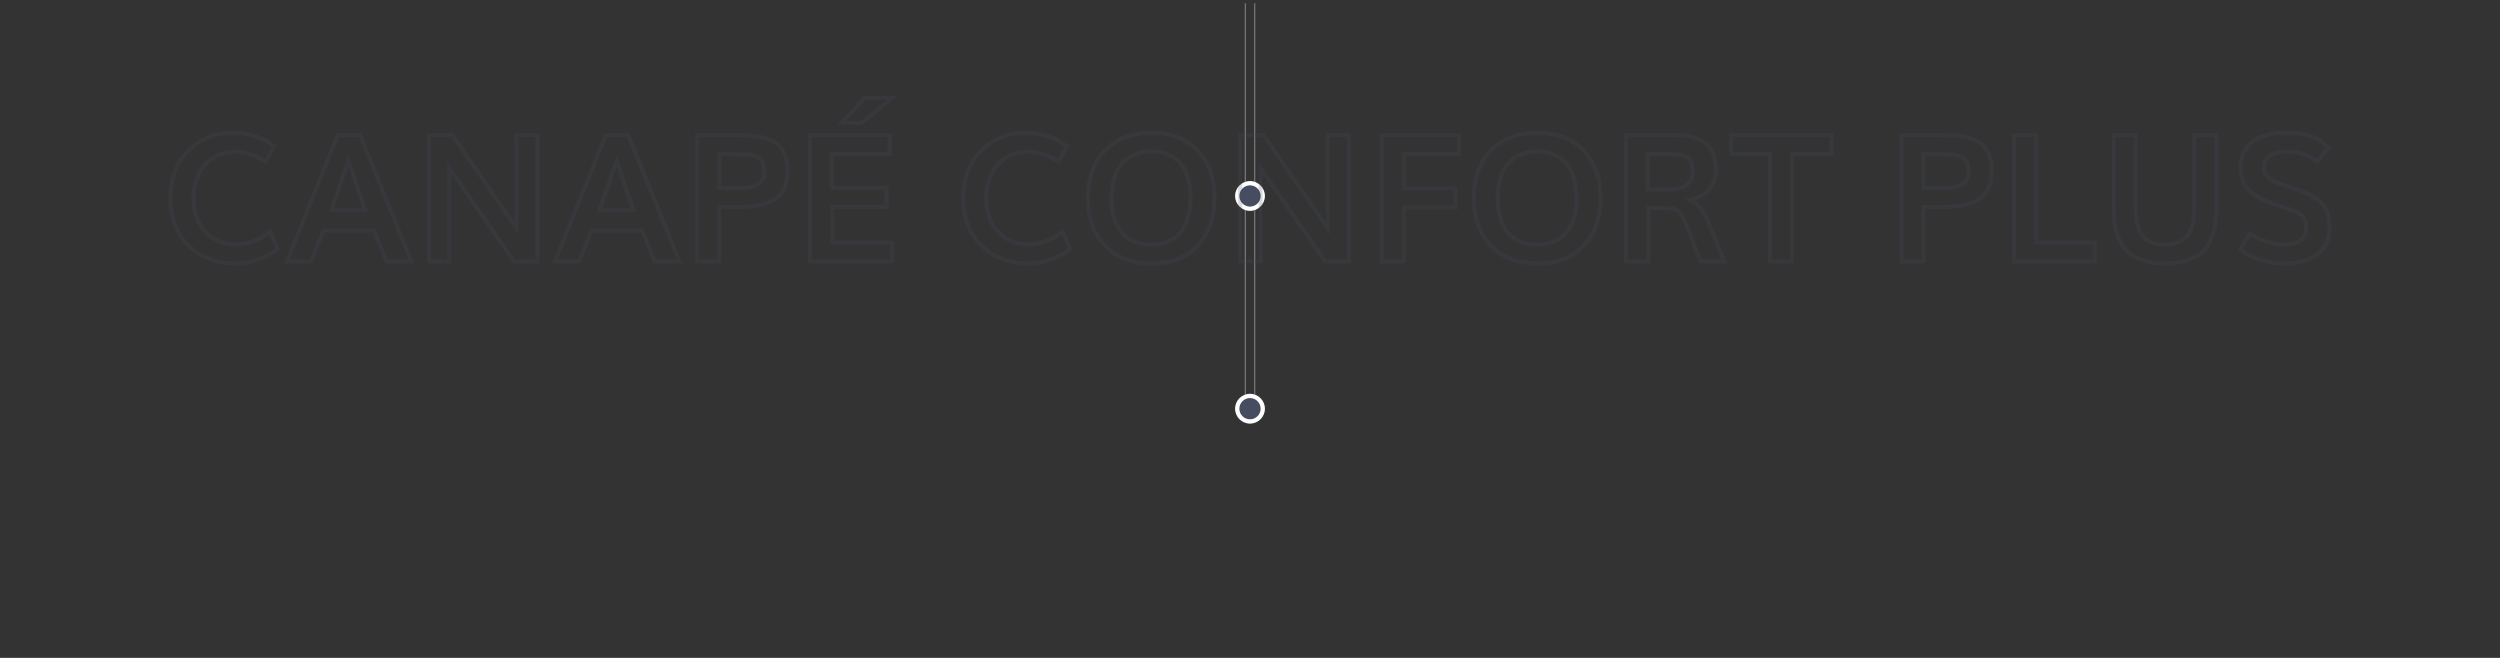 <svg enable-background="new 0 0 1140 300" viewBox="0 0 1140 300" xmlns="http://www.w3.org/2000/svg"><rect x="0" y="0" width="1140" height="300" fill="#333333" stroke="none"/><path d="m571.9 1.46h.5v184.86h-.5z" fill="#808080"/><path d="m567.61 1.46h.5v184.86h-.5z" fill="#808080"/><path d="m575.83 89.36c0 3.22-2.61 5.83-5.83 5.83s-5.83-2.61-5.83-5.83 2.61-5.83 5.83-5.83c3.22.01 5.83 2.61 5.83 5.83" fill="#474d60"/><path d="m570 96.16c-3.75 0-6.8-3.05-6.8-6.8s3.05-6.8 6.8-6.8 6.8 3.05 6.8 6.8-3.05 6.8-6.8 6.8zm0-11.65c-2.67 0-4.85 2.18-4.85 4.85s2.18 4.85 4.85 4.85 4.85-2.18 4.85-4.85-2.18-4.85-4.85-4.85z" fill="#fff"/><path d="m575.83 186.36c0 3.22-2.61 5.83-5.83 5.83s-5.83-2.61-5.83-5.83 2.61-5.83 5.83-5.83c3.22.01 5.83 2.62 5.83 5.83" fill="#474d60"/><path d="m570 193.17c-3.75 0-6.8-3.05-6.8-6.8s3.05-6.8 6.8-6.8 6.8 3.05 6.8 6.8-3.05 6.8-6.8 6.8zm0-11.66c-2.67 0-4.85 2.18-4.85 4.85s2.18 4.85 4.85 4.85 4.85-2.18 4.85-4.85-2.18-4.85-4.85-4.85z" fill="#fff"/><g fill="#474d60" opacity=".2"><path d="m106.58 121.01c-3.9 0-7.65-.68-11.17-2.02s-6.71-3.28-9.47-5.78c-2.78-2.51-5.02-5.77-6.66-9.69-1.64-3.91-2.47-8.31-2.47-13.08 0-3.98.55-7.72 1.65-11.11 1.1-3.4 2.61-6.33 4.49-8.72 1.87-2.37 4.07-4.43 6.54-6.11s5.11-2.94 7.86-3.72c2.74-.79 5.58-1.18 8.45-1.18 7.72 0 14.38 2.16 19.8 6.41l.61.48-4.79 8.56-.82-.57c-4.21-2.91-8.91-4.39-13.97-4.39-2.31 0-4.54.47-6.62 1.39s-3.95 2.24-5.55 3.91-2.89 3.82-3.84 6.38c-.96 2.58-1.45 5.45-1.45 8.55 0 6.09 1.73 11.04 5.14 14.7 3.39 3.64 7.75 5.49 12.95 5.49 5.54 0 10.7-1.89 15.34-5.62l.94-.76 4.11 9.71-.55.43c-5.74 4.48-12.64 6.74-20.52 6.74zm-.79-59.58c-2.7 0-5.37.37-7.94 1.11-2.56.74-5.03 1.91-7.34 3.48-2.31 1.58-4.38 3.5-6.13 5.73-1.75 2.21-3.15 4.96-4.18 8.15-1.03 3.21-1.56 6.75-1.56 10.55 0 4.53.78 8.69 2.32 12.38 1.54 3.67 3.62 6.71 6.2 9.04 2.6 2.34 5.59 4.17 8.9 5.43s6.85 1.9 10.52 1.9c7.21 0 13.54-1.99 18.84-5.92l-2.63-6.22c-4.73 3.51-9.95 5.29-15.54 5.29-5.73 0-10.53-2.04-14.29-6.07-3.73-4.01-5.63-9.37-5.63-15.94 0-3.31.53-6.41 1.56-9.19 1.04-2.8 2.47-5.15 4.23-7s3.83-3.3 6.13-4.32c2.31-1.02 4.79-1.54 7.36-1.54 5.11 0 9.87 1.4 14.18 4.16l3.05-5.46c-4.97-3.69-11.04-5.56-18.05-5.56z"/><path d="m188.93 120.14h-13.33l-5.58-14.05h-22.04l-5.46 14.05h-13.02l23.89-59.46h11.44zm-12.1-1.82h9.39l-22.62-55.82h-8.98l-22.43 55.82h9.07l5.46-14.05h24.52zm-9.01-21.62h-17.99l.42-1.21c3.48-9.97 6.08-17.45 7.8-22.44l.86-2.5.86 2.5c2.03 5.89 4.6 13.44 7.64 22.45zm-15.42-1.82h12.89c-2.45-7.27-4.59-13.55-6.37-18.74-1.61 4.64-3.78 10.88-6.52 18.74z"/><path d="m246.01 120.14h-12.08l-.27-.39c-14.66-21.17-23.99-34.63-27.83-40.14v40.54h-11.13v-59.47h12.04l.27.39c15.07 21.84 24.03 34.84 27.6 40.02v-40.41h11.4zm-11.12-1.82h9.3v-55.82h-7.76v44.48l-1.66-2.44c-1.16-1.7-10.37-15.06-28.98-42.04h-9.26v55.82h7.47v-44.48l1.66 2.35c1.93 2.74 11.76 16.91 29.23 42.13z"/><path d="m311.18 120.14h-13.33l-5.58-14.05h-22.04l-5.46 14.05h-13.02l23.89-59.46h11.44zm-12.1-1.82h9.39l-22.62-55.82h-8.98l-22.43 55.82h9.07l5.46-14.05h24.52zm-9.01-21.62h-17.99l.42-1.21c3.48-9.97 6.08-17.45 7.8-22.44l.86-2.5.86 2.5c2.03 5.89 4.6 13.44 7.64 22.45zm-15.42-1.82h12.89c-2.45-7.27-4.59-13.55-6.37-18.74-1.61 4.64-3.78 10.88-6.52 18.74z"/><path d="m328.83 120.14h-11.88v-59.46h17.34c1.92 0 3.62.03 5.04.08 1.43.05 2.99.17 4.65.34 1.7.18 3.18.45 4.41.8 1.22.35 2.48.81 3.74 1.37 1.32.58 2.45 1.33 3.36 2.22.88.87 1.69 1.9 2.4 3.07.72 1.19 1.26 2.61 1.6 4.2.33 1.56.49 3.33.49 5.26 0 3.21-.53 5.97-1.57 8.22-1.06 2.29-2.68 4.12-4.82 5.44-2.07 1.28-4.52 2.21-7.26 2.77-2.7.55-5.94.83-9.62.83h-7.88zm-10.06-1.82h8.23v-24.86h9.7c3.56 0 6.68-.27 9.26-.79 2.53-.52 4.78-1.37 6.67-2.54 1.83-1.13 3.22-2.69 4.12-4.65.93-2.01 1.4-4.51 1.4-7.46 0-1.8-.15-3.44-.46-4.88-.29-1.4-.76-2.62-1.37-3.64-.63-1.04-1.34-1.95-2.12-2.71-.75-.74-1.7-1.36-2.82-1.85-1.18-.52-2.36-.95-3.51-1.28-1.13-.33-2.51-.57-4.1-.74-1.62-.17-3.15-.28-4.53-.33-1.4-.05-3.08-.08-4.97-.08h-15.52v55.81zm17.78-31.63h-9.54v-17.26h7.68c1.22 0 2.13.01 2.71.02s1.38.04 2.39.08c1.05.04 1.82.11 2.37.21.5.1 1.13.23 1.89.4.88.2 1.53.46 1.98.78.39.27.82.62 1.3 1.02.57.49.99 1.06 1.26 1.71.23.56.43 1.22.58 1.96.16.75.24 1.58.24 2.48 0 1.68-.32 3.12-.94 4.29-.64 1.21-1.63 2.14-2.92 2.77-1.19.58-2.52.98-3.96 1.21-1.38.22-3.08.33-5.04.33zm-7.72-1.82h7.72c1.87 0 3.47-.1 4.77-.31 1.25-.2 2.41-.55 3.45-1.05.95-.46 1.64-1.11 2.11-1.98.48-.9.72-2.06.72-3.43 0-.78-.07-1.48-.2-2.11s-.3-1.18-.49-1.64c-.16-.38-.41-.72-.76-1.02-.43-.37-.82-.68-1.16-.92-.17-.12-.55-.31-1.34-.49-.74-.17-1.35-.3-1.83-.39-.45-.08-1.15-.15-2.1-.18-1-.04-1.78-.06-2.36-.08s-1.47-.02-2.67-.02h-5.86z"/><path d="m407.73 120.14h-39.35v-59.46h38.2v10.45h-26.33v13.58h24.9v10.49h-24.78v14.49h27.36zm-37.53-1.82h35.71v-6.81h-27.36v-18.13h24.78v-6.85h-24.9v-17.22h26.33v-6.81h-34.56zm23.05-61.36h-11.41l12.11-13.3h15.54zm-7.29-1.82h6.64l11.79-9.66h-9.64z"/><path d="m468.06 121.01c-3.9 0-7.65-.68-11.17-2.02s-6.71-3.28-9.47-5.78c-2.78-2.51-5.02-5.77-6.66-9.69-1.64-3.91-2.47-8.31-2.47-13.08 0-3.98.55-7.72 1.65-11.11 1.1-3.4 2.61-6.33 4.49-8.72 1.87-2.37 4.07-4.43 6.54-6.11s5.11-2.94 7.86-3.72c2.74-.79 5.58-1.18 8.45-1.18 7.72 0 14.38 2.16 19.8 6.41l.61.48-4.79 8.56-.82-.57c-4.21-2.91-8.91-4.39-13.97-4.39-2.31 0-4.54.47-6.62 1.39s-3.95 2.24-5.55 3.91-2.89 3.82-3.84 6.38c-.96 2.58-1.45 5.45-1.45 8.55 0 6.09 1.73 11.04 5.14 14.7 3.39 3.64 7.75 5.49 12.95 5.49 5.54 0 10.7-1.89 15.34-5.62l.94-.76 4.11 9.71-.55.43c-5.74 4.48-12.64 6.74-20.52 6.74zm-.79-59.58c-2.7 0-5.37.37-7.94 1.11-2.56.74-5.03 1.91-7.34 3.48-2.31 1.58-4.38 3.5-6.13 5.73-1.74 2.21-3.15 4.96-4.18 8.15-1.03 3.21-1.56 6.75-1.56 10.55 0 4.53.78 8.69 2.32 12.38 1.54 3.67 3.62 6.71 6.2 9.04 2.6 2.34 5.59 4.17 8.9 5.43s6.85 1.9 10.52 1.9c7.21 0 13.54-1.99 18.84-5.92l-2.63-6.22c-4.73 3.51-9.95 5.29-15.54 5.29-5.73 0-10.53-2.04-14.29-6.07-3.73-4.01-5.63-9.37-5.63-15.94 0-3.32.53-6.41 1.56-9.19 1.04-2.8 2.47-5.15 4.23-7s3.83-3.3 6.13-4.32c2.31-1.02 4.79-1.54 7.36-1.54 5.11 0 9.87 1.4 14.18 4.16l3.05-5.46c-4.97-3.69-11.04-5.56-18.05-5.56z"/><path d="m525.11 121.05c-9.22 0-16.6-2.83-21.94-8.42-5.33-5.57-8.03-13.15-8.03-22.5 0-9.12 2.72-16.57 8.07-22.13 5.37-5.57 12.77-8.4 22.01-8.4 8.95 0 16.19 2.82 21.5 8.38 5.3 5.55 7.99 13 7.99 22.15 0 9.38-2.65 16.96-7.89 22.52-5.24 5.57-12.55 8.4-21.71 8.4zm.12-59.62c-8.73 0-15.69 2.64-20.7 7.84-5.02 5.21-7.56 12.23-7.56 20.86 0 8.87 2.53 16.02 7.53 21.24 4.98 5.21 11.92 7.85 20.62 7.85 8.64 0 15.51-2.63 20.4-7.83 4.91-5.21 7.39-12.37 7.39-21.27 0-8.66-2.52-15.69-7.49-20.89-4.97-5.17-11.76-7.8-20.19-7.8zm-.36 51.03c-6.17 0-10.92-1.98-14.12-5.88-3.16-3.84-4.76-9.38-4.76-16.45 0-6.84 1.65-12.25 4.91-16.09 3.29-3.88 8.05-5.84 14.13-5.84 6.04 0 10.73 1.97 13.96 5.85 3.19 3.83 4.8 9.24 4.8 16.08 0 7.05-1.62 12.58-4.8 16.44-3.23 3.91-7.98 5.89-14.12 5.89zm.16-42.44c-5.53 0-9.81 1.75-12.75 5.2-2.97 3.5-4.47 8.51-4.47 14.91 0 6.64 1.46 11.79 4.35 15.3 2.84 3.46 7.12 5.21 12.72 5.21 5.57 0 9.85-1.76 12.72-5.23 2.91-3.52 4.38-8.66 4.38-15.28 0-6.4-1.47-11.42-4.38-14.92-2.92-3.49-7.03-5.19-12.57-5.19z"/><path d="m615.92 120.14h-12.08l-.27-.39c-14.86-21.46-24.03-34.69-27.83-40.14v40.54h-11.13v-59.47h12.04l.27.39c15.07 21.85 24.03 34.85 27.6 40.02v-40.41h11.4zm-11.12-1.82h9.3v-55.82h-7.76v44.48l-1.66-2.44c-1.14-1.67-10.35-15.03-28.98-42.04h-9.26v55.82h7.48v-44.48l1.66 2.35c1.94 2.76 11.5 16.54 29.22 42.13z"/><path d="m641.02 120.14h-11.88v-59.46h37.02v10.45h-25.14v13.9h23.67v10.49h-23.67zm-10.05-1.82h8.23v-24.62h23.67v-6.85h-23.67v-17.54h25.14v-6.81h-33.37z"/><path d="m701.12 121.05c-9.22 0-16.6-2.83-21.94-8.42-5.33-5.57-8.03-13.15-8.03-22.5 0-9.12 2.72-16.57 8.07-22.13 5.37-5.57 12.77-8.4 22.01-8.4 8.95 0 16.19 2.82 21.5 8.38 5.3 5.55 7.99 13 7.99 22.15 0 9.38-2.65 16.96-7.89 22.52-5.24 5.57-12.55 8.4-21.71 8.4zm.12-59.62c-8.73 0-15.69 2.64-20.7 7.84-5.02 5.21-7.56 12.23-7.56 20.86 0 8.87 2.53 16.02 7.53 21.24 4.98 5.21 11.92 7.85 20.62 7.85 8.64 0 15.51-2.63 20.4-7.83 4.91-5.21 7.39-12.37 7.39-21.27 0-8.66-2.52-15.69-7.49-20.89-4.97-5.17-11.76-7.8-20.19-7.8zm-.36 51.03c-6.17 0-10.92-1.98-14.12-5.88-3.16-3.84-4.76-9.38-4.76-16.45 0-6.84 1.65-12.25 4.91-16.09 3.29-3.88 8.05-5.84 14.13-5.84 6.04 0 10.73 1.97 13.96 5.85 3.19 3.83 4.8 9.24 4.8 16.08 0 7.05-1.62 12.58-4.8 16.44-3.23 3.91-7.98 5.89-14.12 5.89zm.16-42.44c-5.53 0-9.81 1.75-12.75 5.2-2.97 3.5-4.47 8.51-4.47 14.91 0 6.64 1.46 11.79 4.35 15.3 2.84 3.46 7.12 5.21 12.72 5.21 5.57 0 9.85-1.76 12.72-5.23 2.91-3.52 4.38-8.66 4.38-15.28 0-6.4-1.47-11.42-4.38-14.92-2.92-3.49-7.03-5.19-12.57-5.19z"/><path d="m787.67 120.14h-12.87l-6.84-17.72c-1.02-2.66-2.11-4.46-3.24-5.35-1.1-.87-2.84-1.31-5.17-1.31h-7.05v24.39h-11.88v-59.47h21.69c3.21 0 6.04.25 8.4.73 2.4.49 4.61 1.35 6.57 2.55 2.02 1.24 3.57 3.03 4.59 5.31 1 2.23 1.5 5 1.5 8.23 0 3.44-1.04 6.52-3.08 9.17-1.7 2.2-4.12 3.82-7.22 4.83 2.75 2.01 4.85 4.81 6.27 8.35zm-11.62-1.82h8.9l-7.28-17.79c-1.55-3.88-3.99-6.76-7.24-8.58l-2.08-1.16 2.33-.52c3.65-.82 6.4-2.41 8.19-4.72 1.79-2.32 2.7-5.03 2.7-8.05 0-2.97-.45-5.49-1.35-7.49-.87-1.94-2.17-3.46-3.88-4.5-1.78-1.09-3.79-1.87-5.98-2.32-2.24-.46-4.94-.69-8.03-.69h-19.87v55.82h8.23v-24.39h8.87c2.76 0 4.88.57 6.31 1.7 1.41 1.12 2.66 3.12 3.81 6.13zm-14.96-31.08h-10.53v-17.93h11.6c3.68 0 6.29.58 7.97 1.77 1.75 1.25 2.64 3.57 2.64 6.9 0 4.22-2.02 9.26-11.68 9.26zm-8.71-1.82h8.71c6.63 0 9.86-2.43 9.86-7.44 0-2.71-.63-4.53-1.87-5.41-1.34-.95-3.67-1.43-6.91-1.43h-9.78v14.28z"/><path d="m818.14 120.14h-11.88v-49.01h-17.78v-10.45h47.7v10.45h-18.05v49.01zm-10.05-1.82h8.23v-49.01h18.05v-6.81h-44.06v6.81h17.78z"/><path d="m878 120.14h-11.88v-59.46h17.34c1.92 0 3.62.03 5.04.08 1.43.05 2.99.17 4.65.34 1.7.18 3.18.45 4.41.8 1.22.35 2.48.81 3.74 1.37 1.32.58 2.45 1.33 3.36 2.22.88.86 1.69 1.9 2.4 3.07.72 1.19 1.26 2.61 1.6 4.21.33 1.56.49 3.33.49 5.26 0 3.21-.53 5.97-1.57 8.22-1.06 2.29-2.68 4.12-4.82 5.44-2.07 1.28-4.52 2.21-7.26 2.77-2.7.55-5.94.83-9.62.83h-7.88zm-10.06-1.82h8.23v-24.86h9.7c3.56 0 6.68-.27 9.26-.79 2.53-.52 4.78-1.37 6.67-2.54 1.83-1.13 3.22-2.69 4.13-4.65.93-2.01 1.4-4.51 1.4-7.46 0-1.8-.15-3.44-.46-4.88-.29-1.4-.76-2.62-1.37-3.64-.63-1.04-1.34-1.95-2.12-2.71-.75-.74-1.7-1.36-2.82-1.85-1.18-.52-2.36-.95-3.51-1.28-1.13-.33-2.51-.57-4.1-.74-1.62-.17-3.15-.28-4.53-.33-1.4-.05-3.08-.08-4.97-.08h-15.52v55.81zm17.78-31.63h-9.54v-17.26h7.68c1.22 0 2.13.01 2.71.02s1.38.04 2.39.08c1.05.04 1.82.11 2.37.21.5.1 1.13.23 1.89.4.88.2 1.53.46 1.98.78.39.27.82.62 1.3 1.02.57.49.99 1.06 1.26 1.71.23.56.43 1.22.58 1.96.16.75.24 1.58.24 2.48 0 1.68-.32 3.12-.94 4.29-.64 1.21-1.63 2.14-2.92 2.77-1.19.58-2.53.98-3.96 1.21-1.38.22-3.08.33-5.04.33zm-7.72-1.82h7.72c1.87 0 3.47-.1 4.77-.31 1.25-.2 2.41-.55 3.45-1.05.95-.46 1.64-1.11 2.11-1.98.48-.9.72-2.06.72-3.43 0-.78-.07-1.48-.2-2.11s-.3-1.18-.49-1.64c-.16-.38-.41-.72-.76-1.02-.43-.37-.82-.68-1.16-.92-.17-.12-.55-.31-1.34-.49-.74-.17-1.35-.3-1.83-.39-.45-.08-1.15-.15-2.1-.18-1-.04-1.78-.06-2.36-.08-.58-.01-1.47-.02-2.67-.02h-5.86z"/><path d="m956.11 120.14h-38.56v-59.46h11.88v49.01h26.68zm-36.74-1.82h34.92v-6.81h-26.69v-49.01h-8.23z"/><path d="m987.26 121.05c-3.77 0-7.14-.47-10.02-1.39-2.9-.93-5.28-2.18-7.07-3.72s-3.26-3.48-4.36-5.76c-1.09-2.24-1.85-4.57-2.26-6.91-.4-2.31-.61-4.92-.61-7.76v-34.83h11.88v35.27c0 2.29.22 4.34.65 6.08.42 1.71 1 3.12 1.71 4.18.7 1.05 1.59 1.92 2.63 2.59 1.05.68 2.18 1.16 3.35 1.42 1.21.27 2.57.41 4.05.41 1.9 0 3.6-.24 5.04-.71 1.41-.46 2.7-1.22 3.84-2.28 1.12-1.03 1.99-2.53 2.6-4.46.63-1.99.95-4.44.95-7.29v-35.21h11.88v34.88c0 2.81-.19 5.39-.57 7.67-.38 2.32-1.12 4.64-2.19 6.89-1.09 2.29-2.54 4.24-4.32 5.8-1.78 1.55-4.16 2.81-7.07 3.75-2.88.91-6.28 1.38-10.11 1.38zm-22.48-58.55v33.02c0 2.73.2 5.24.58 7.44.38 2.18 1.09 4.34 2.1 6.43.99 2.05 2.31 3.79 3.91 5.17s3.77 2.51 6.43 3.37c2.7.86 5.88 1.3 9.46 1.3 3.63 0 6.85-.44 9.56-1.3 2.68-.85 4.84-1.99 6.43-3.38s2.89-3.14 3.87-5.21c1-2.1 1.69-4.26 2.04-6.41.36-2.18.54-4.67.54-7.37v-33.06h-8.23v33.41c0 3.03-.35 5.67-1.03 7.84-.71 2.23-1.75 3.99-3.1 5.24-1.33 1.23-2.85 2.13-4.51 2.67-1.63.53-3.51.8-5.61.8-1.62 0-3.12-.15-4.46-.46-1.38-.31-2.7-.87-3.93-1.67-1.25-.8-2.31-1.85-3.15-3.11-.83-1.24-1.5-2.85-1.97-4.76-.46-1.88-.7-4.07-.7-6.51v-33.45z"/><path d="m1041.78 121.05c-4.03 0-7.98-.6-11.72-1.78-3.79-1.2-6.83-2.9-9.03-5.05l-.51-.5 5.17-8.71.81.63c1.78 1.38 4.15 2.57 7.04 3.54s5.45 1.46 7.61 1.46c3.34 0 5.81-.6 7.34-1.79 1.48-1.15 2.2-2.88 2.2-5.3 0-.98-.07-1.76-.21-2.34-.13-.52-.43-1.08-.9-1.67-.48-.6-1.21-1.17-2.19-1.7-1.05-.57-2.49-1.18-4.29-1.82-.77-.26-2.11-.69-3.99-1.3-1.92-.62-3.29-1.08-4.17-1.4-4.88-1.84-8.48-4.07-10.71-6.61-2.28-2.6-3.43-6.14-3.43-10.52 0-3.56.96-6.66 2.85-9.21 1.88-2.53 4.4-4.42 7.51-5.61 3.05-1.17 6.57-1.76 10.46-1.76 5.23 0 9.36.52 12.3 1.56 2.96 1.04 5.79 2.84 8.4 5.35l.59.57-6.27 8.1-.73-.69c-3.06-2.91-7.39-4.38-12.87-4.38-2.97 0-5.4.51-7.22 1.51-1.67.92-2.48 2.28-2.48 4.15 0 1 .08 1.82.25 2.44.15.56.47 1.13.97 1.69.52.59 1.28 1.14 2.28 1.65 1.06.55 2.52 1.15 4.33 1.8.65.23 2.03.69 4.11 1.36 2.1.67 3.69 1.22 4.74 1.62 4.84 1.93 8.28 4.2 10.22 6.75 1.96 2.58 2.96 6.18 2.96 10.69 0 3.01-.61 5.7-1.81 8-1.2 2.31-2.87 4.15-4.95 5.47-2.03 1.29-4.3 2.26-6.76 2.89-2.44.6-5.1.91-7.9.91zm-18.96-7.65c1.95 1.72 4.57 3.11 7.79 4.13 3.56 1.13 7.32 1.7 11.17 1.7 2.65 0 5.16-.3 7.45-.88 2.27-.58 4.37-1.47 6.23-2.66 1.81-1.15 3.26-2.76 4.31-4.78 1.06-2.04 1.6-4.45 1.6-7.16 0-4.1-.87-7.33-2.59-9.58-1.74-2.28-4.91-4.35-9.43-6.16-1-.39-2.57-.92-4.63-1.58-2.1-.67-3.5-1.14-4.17-1.38-1.88-.67-3.41-1.31-4.54-1.89-1.2-.61-2.15-1.31-2.82-2.07-.69-.78-1.15-1.6-1.37-2.43-.21-.78-.31-1.73-.31-2.9 0-2.56 1.15-4.5 3.42-5.75 2.09-1.15 4.82-1.74 8.1-1.74 5.54 0 10.04 1.42 13.38 4.21l4.04-5.22c-2.26-2.04-4.66-3.51-7.15-4.39-2.74-.96-6.67-1.45-11.69-1.45-3.67 0-6.97.55-9.81 1.64-2.78 1.07-5.03 2.75-6.7 5-1.65 2.23-2.49 4.96-2.49 8.13 0 3.92 1 7.06 2.98 9.32 2.03 2.32 5.38 4.37 9.97 6.1.84.31 2.22.77 4.09 1.37 1.89.61 3.23 1.05 4.03 1.31 1.91.68 3.43 1.33 4.56 1.94 1.2.65 2.12 1.38 2.75 2.17.63.8 1.05 1.6 1.24 2.37.18.73.26 1.63.26 2.77 0 2.98-.98 5.24-2.91 6.74-1.88 1.46-4.65 2.17-8.46 2.17-2.36 0-5.11-.52-8.19-1.55-2.66-.89-4.92-1.97-6.74-3.22z"/></g></svg>